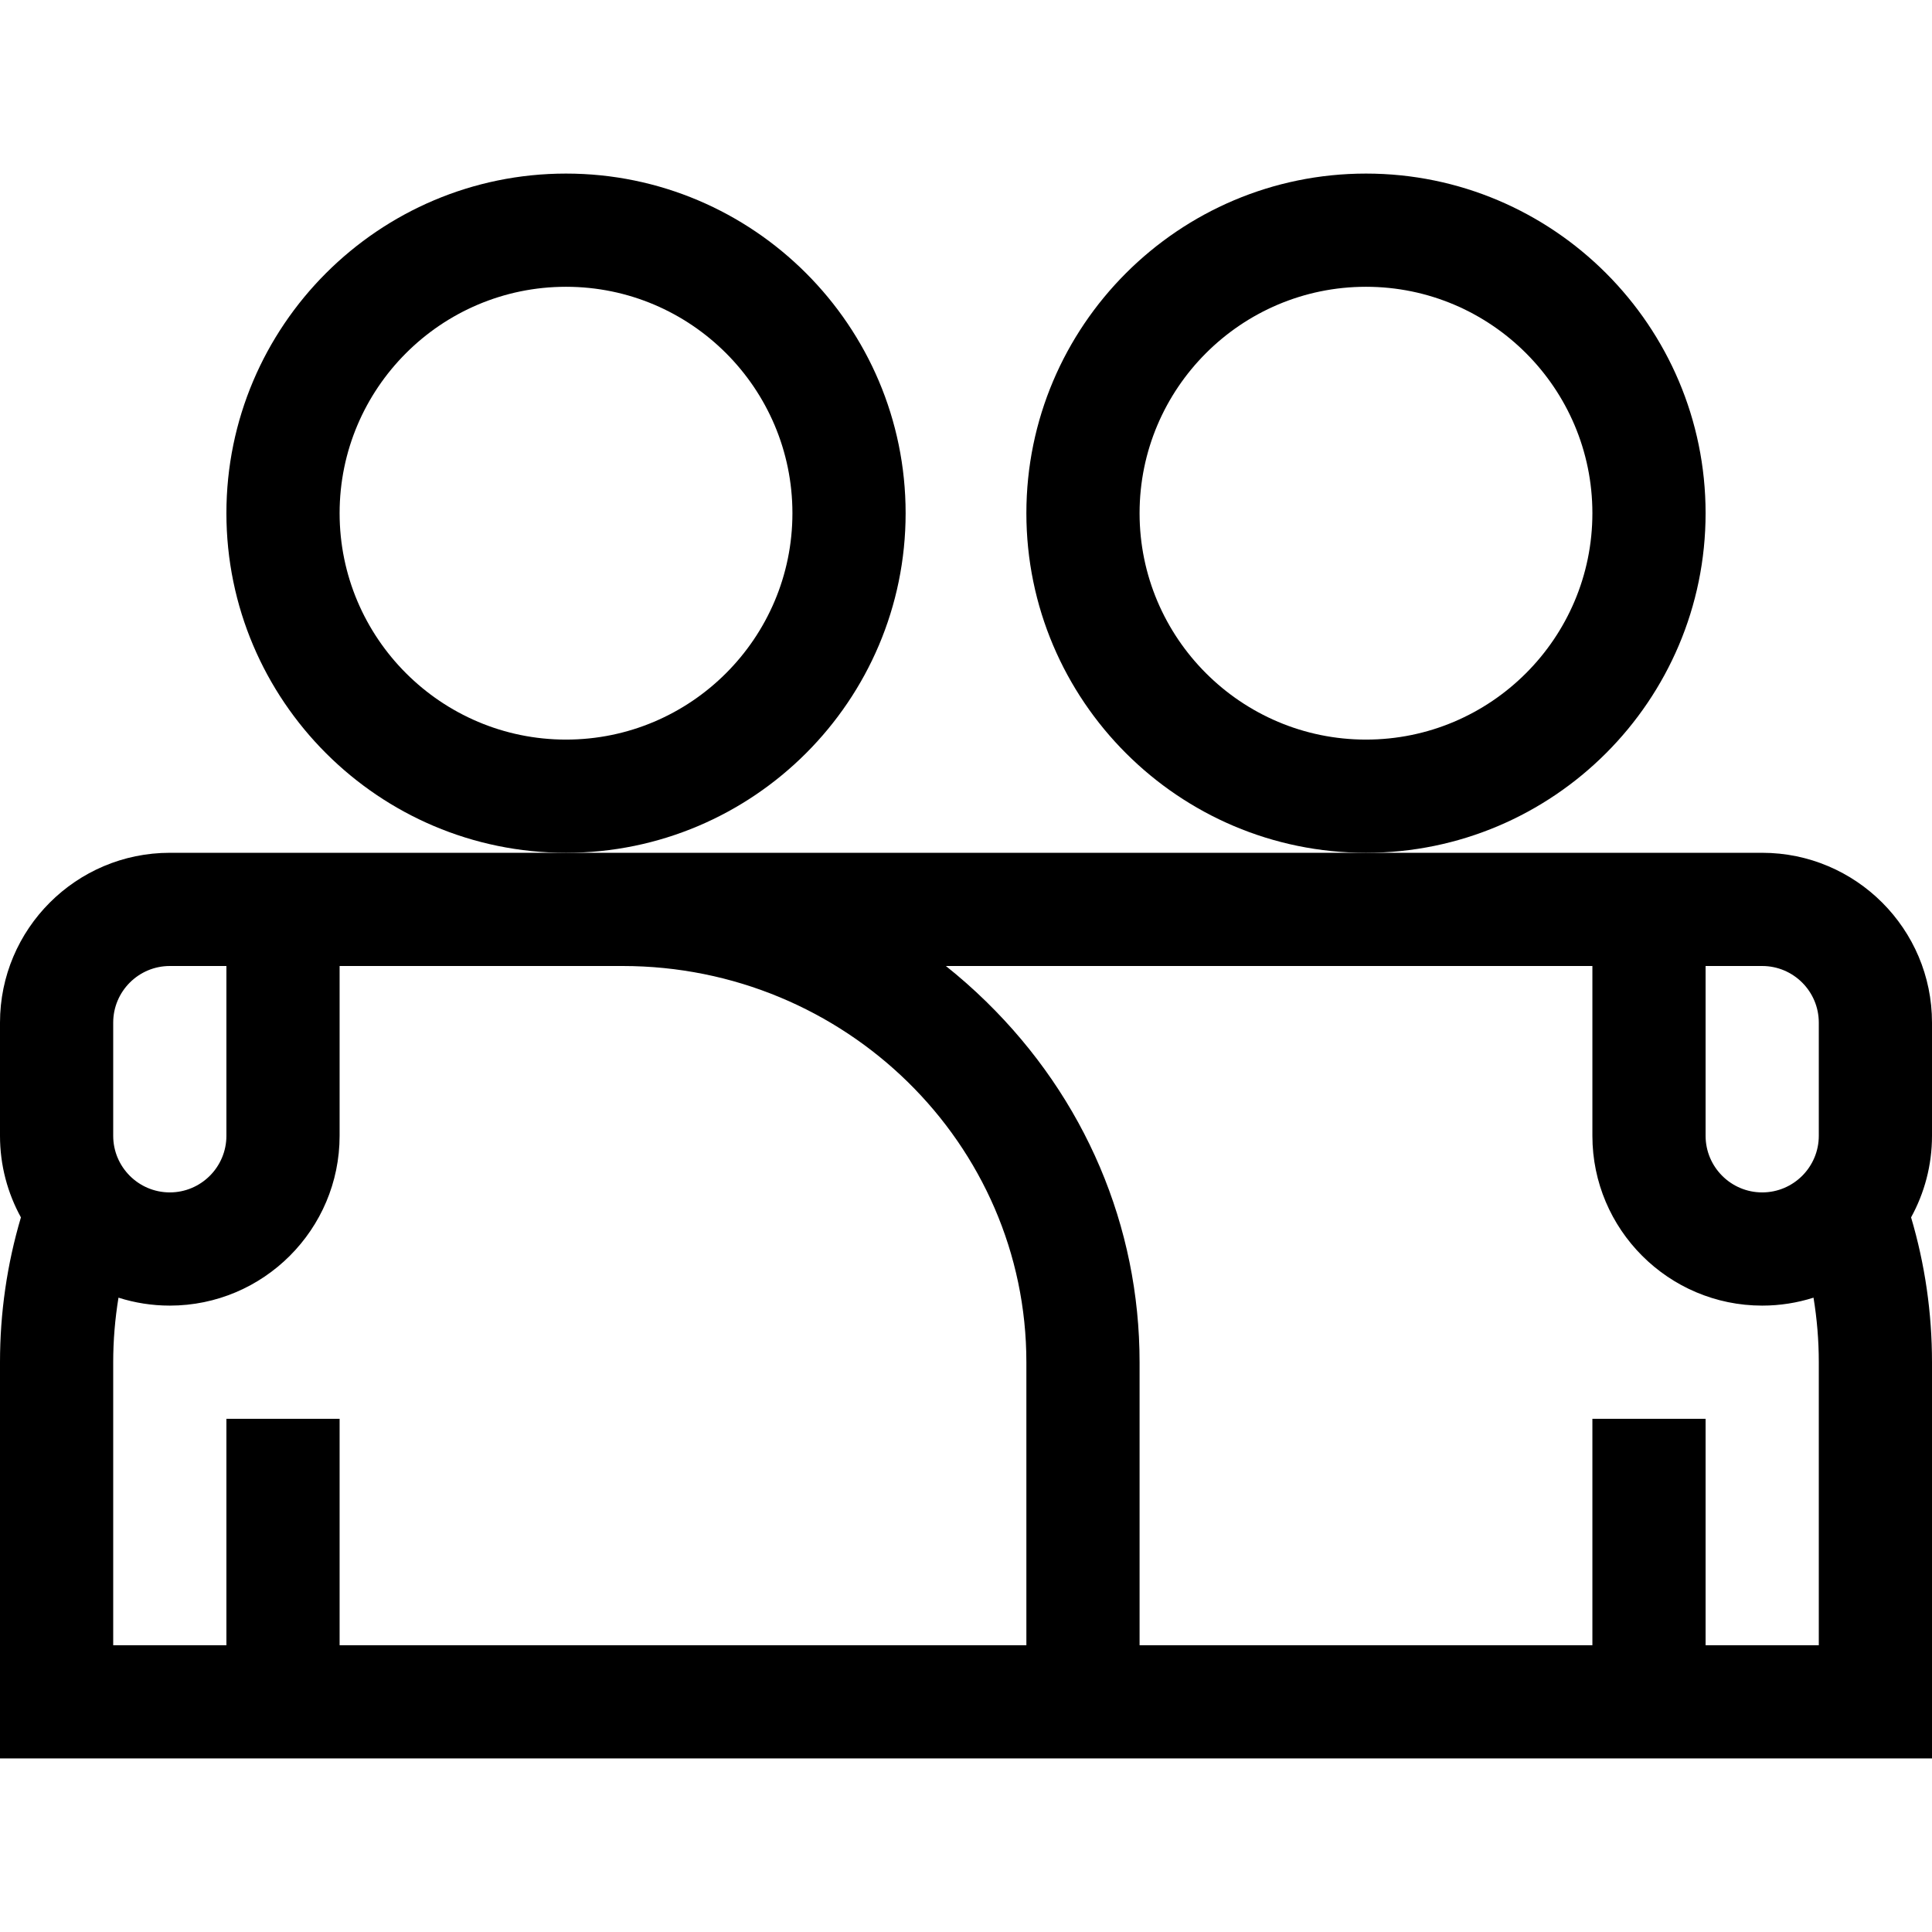 <svg xmlns="http://www.w3.org/2000/svg" xmlns:xlink="http://www.w3.org/1999/xlink" id="Capa_1" x="0px" y="0px" viewBox="0 0 512 512" style="enable-background:new 0 0 512 512;" xml:space="preserve"><g>	<g>		<path d="M150,46c-49.626,0-90,40.374-90,90s40.374,90,90,90c49.626,0,90-40.374,90-90S199.626,46,150,46z M150,196   c-33.084,0-60-26.916-60-60s26.916-60,60-60s60,26.916,60,60S183.084,196,150,196z"></path>	</g></g><g>	<g>		<path d="M362,46c-49.626,0-90,40.374-90,90s40.374,90,90,90c49.626,0,90-40.374,90-90S411.626,46,362,46z M362,196   c-33.084,0-60-26.916-60-60s26.916-60,60-60s60,26.916,60,60S395.084,196,362,196z"></path>	</g></g><g>	<g>		<path d="M512,271c0-24.813-20.187-45-45-45c-21.437,0-83.612,0-105,0c-17.39,0-200.271,0-212,0c-21.405,0-83.611,0-105,0   c-24.813,0-45,20.187-45,45v30c0,7.83,2.014,15.197,5.545,21.616C1.867,335.029,0,347.906,0,361v105c33.964,0,451.645,0,512,0V361   c0-13.094-1.867-25.971-5.545-38.384C509.986,316.197,512,308.83,512,301V271z M30,271c0-8.271,6.729-15,15-15h15v45   c0,8.271-6.729,15-15,15s-15-6.729-15-15V271z M272,436c-19.159,0-157.512,0-182,0v-60H60v60H30v-75   c0-5.771,0.48-11.483,1.4-17.105C35.693,345.259,40.261,346,45,346c24.813,0,45-20.187,45-45v-45h75c59,0,107,47.103,107,105V436z    M482,436h-30v-60h-30v60c-21.765,0-81.849,0-120,0v-75c0-36.004-14.44-69.948-40.662-95.58c-3.418-3.341-6.982-6.479-10.669-9.42   H422v45c0,24.813,20.187,45,45,45c4.739,0,9.307-0.741,13.6-2.105c0.92,5.623,1.4,11.334,1.4,17.105V436z M482,301   c0,8.271-6.729,15-15,15s-15-6.729-15-15v-45h15c8.271,0,15,6.729,15,15V301z"></path>	</g></g><g></g><g></g><g></g><g></g><g></g><g></g><g></g><g></g><g></g><g></g><g></g><g></g><g></g><g></g><g></g></svg>